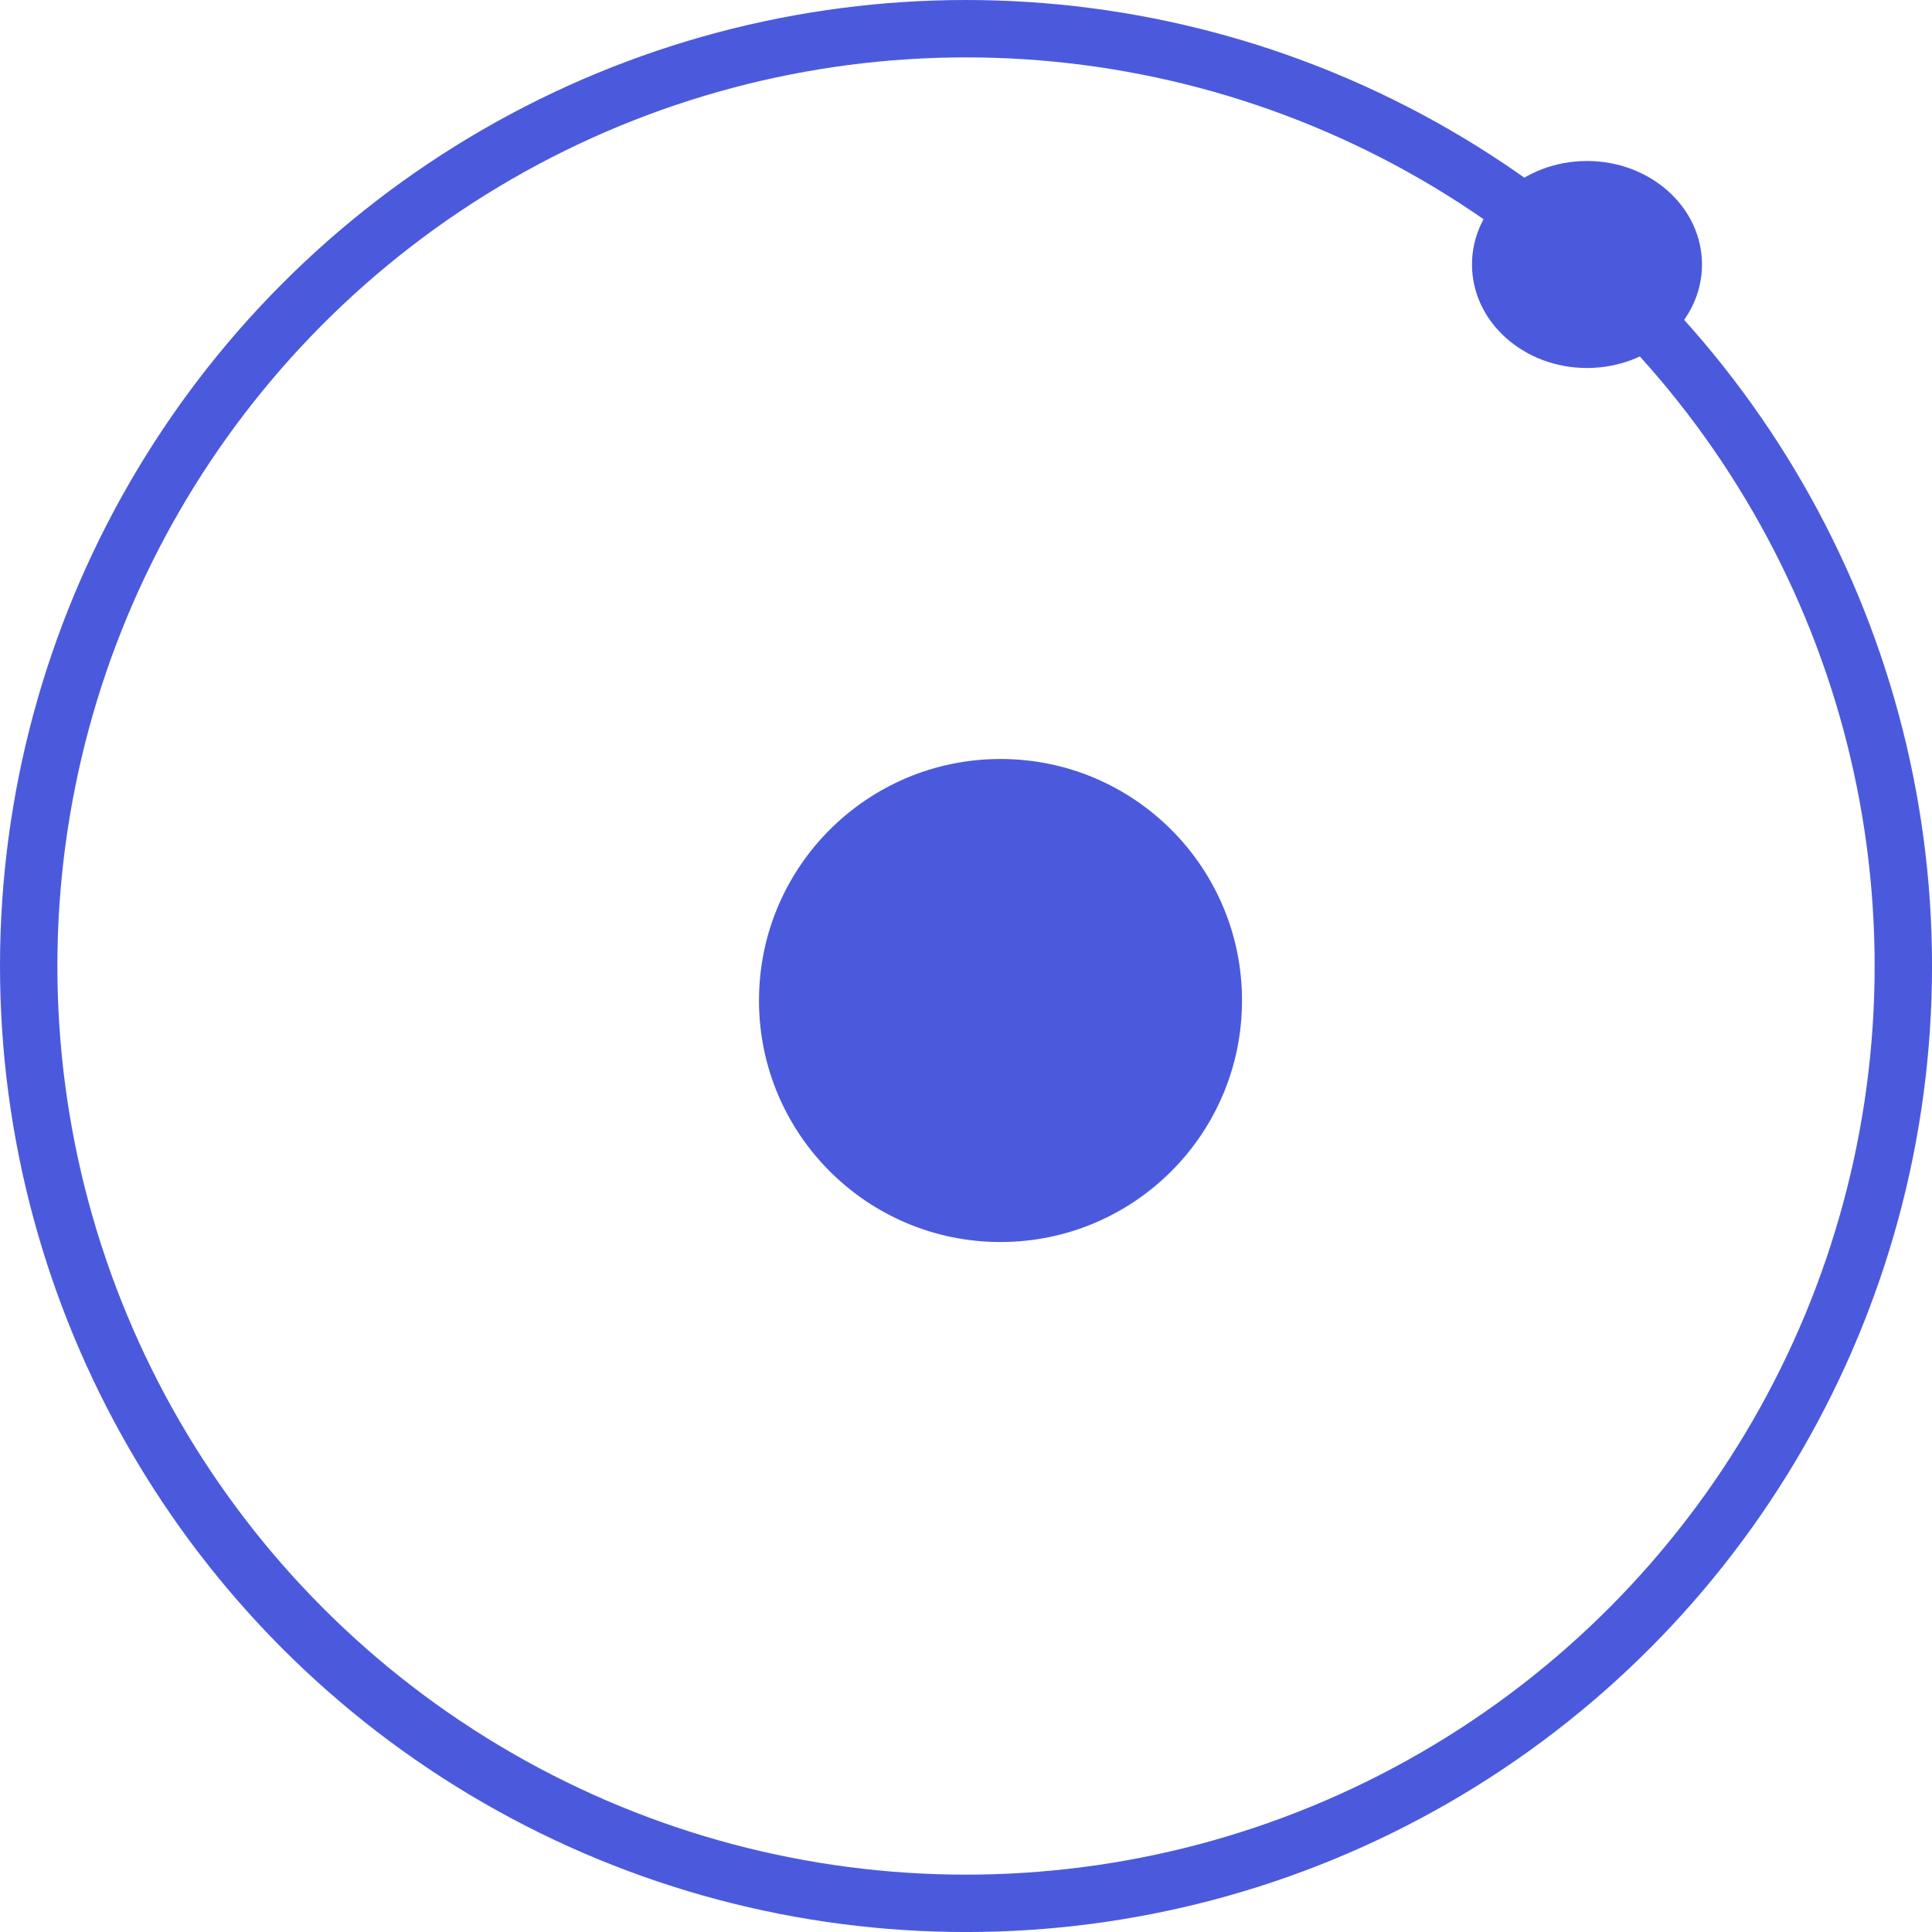 <svg xmlns="http://www.w3.org/2000/svg" width="67.333" height="67.333" viewBox="0 0 67.333 67.333">
  <g id="lonic" transform="translate(7518 -7319)">
    <g id="Group_4584" data-name="Group 4584" transform="translate(-7518 7319)">
      <g id="Ellipse_2214" data-name="Ellipse 2214" fill="none" stroke="#4b5adc" stroke-width="2">
        <circle cx="33.667" cy="33.667" r="33.667" stroke="none"/>
        <circle cx="33.667" cy="33.667" r="32.667" fill="none"/>
      </g>
      <circle id="Ellipse_2215" data-name="Ellipse 2215" cx="8.417" cy="8.417" r="8.417" transform="translate(26.452 26.452)" fill="#4b5adc"/>
      <ellipse id="Ellipse_2216" data-name="Ellipse 2216" cx="4.008" cy="3.607" rx="4.008" ry="3.607" transform="translate(51.301 5.611)" fill="#4b5adc"/>
    </g>
  </g>
</svg>
